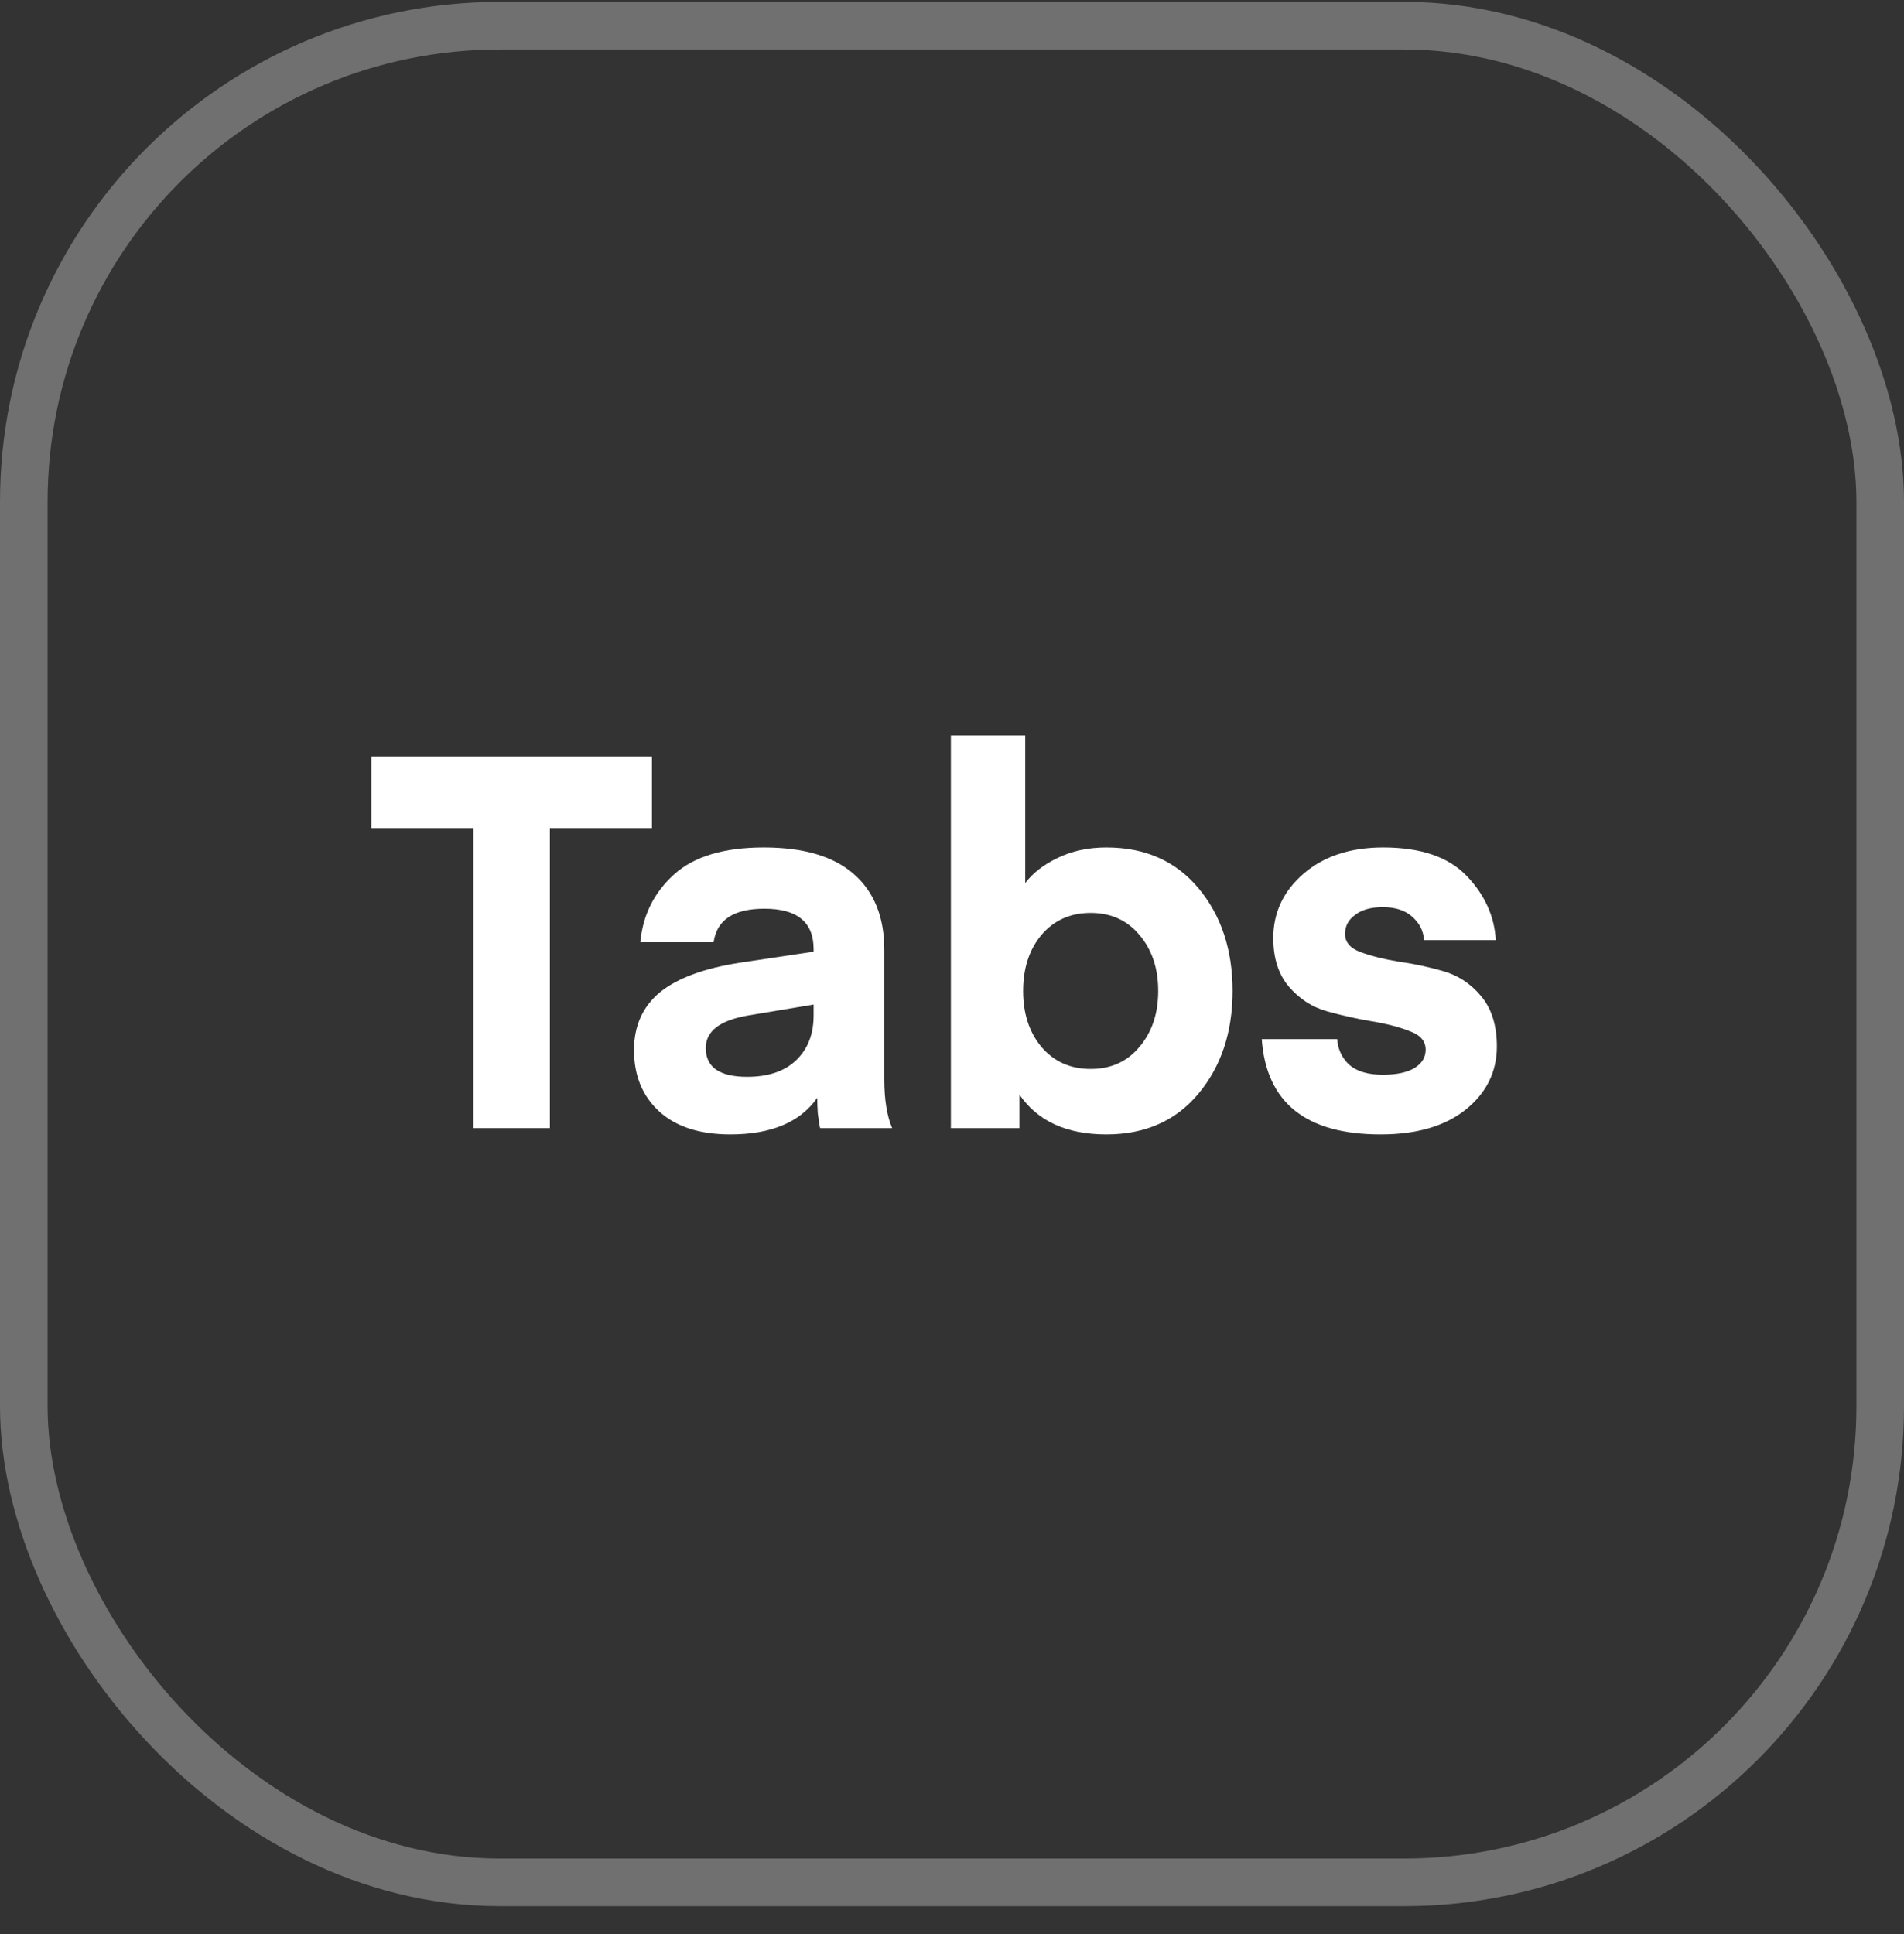 <svg width="64" height="65" viewBox="0 0 64 65" fill="none" xmlns="http://www.w3.org/2000/svg">
<rect x="0" y="0" width="64" height="65" fill="#333333" stroke="none"/>
<rect x="0.8" y="0.863" width="62.4" height="62.4" rx="16" stroke="white" stroke-opacity="0.3" stroke-width="1.6"/>
<path d="M46.407 38.126C43.896 38.126 42.565 37.058 42.412 34.923H44.947C44.97 35.263 45.105 35.55 45.351 35.785C45.609 36.008 45.985 36.12 46.478 36.12C46.947 36.12 47.305 36.043 47.551 35.891C47.798 35.738 47.921 35.533 47.921 35.275C47.921 34.993 47.745 34.788 47.393 34.659C47.041 34.518 46.613 34.407 46.108 34.324C45.615 34.242 45.117 34.131 44.612 33.99C44.108 33.849 43.679 33.574 43.327 33.163C42.975 32.752 42.799 32.206 42.799 31.526C42.799 30.669 43.14 29.948 43.82 29.361C44.501 28.774 45.392 28.481 46.495 28.481C47.751 28.481 48.684 28.798 49.294 29.432C49.904 30.065 50.232 30.787 50.279 31.596H47.868C47.845 31.28 47.71 31.016 47.463 30.804C47.229 30.593 46.9 30.488 46.478 30.488C46.079 30.488 45.768 30.576 45.545 30.752C45.322 30.916 45.211 31.127 45.211 31.385C45.211 31.667 45.386 31.872 45.739 32.001C46.09 32.13 46.513 32.236 47.006 32.318C47.51 32.388 48.009 32.494 48.502 32.635C49.006 32.776 49.434 33.057 49.786 33.48C50.139 33.902 50.315 34.465 50.315 35.169C50.315 36.026 49.962 36.736 49.258 37.299C48.566 37.85 47.616 38.126 46.407 38.126Z" fill="white"/>
<path d="M34.461 29.678C34.719 29.338 35.083 29.056 35.552 28.833C36.033 28.599 36.579 28.481 37.189 28.481C38.492 28.481 39.524 28.939 40.287 29.854C41.049 30.769 41.431 31.919 41.431 33.304C41.431 34.688 41.049 35.838 40.287 36.753C39.524 37.668 38.492 38.126 37.189 38.126C35.852 38.126 34.878 37.68 34.267 36.788V37.915H31.962V24.715H34.461V29.678ZM35.007 31.42C34.596 31.913 34.391 32.541 34.391 33.304C34.391 34.066 34.596 34.694 35.007 35.187C35.429 35.68 35.981 35.926 36.661 35.926C37.342 35.926 37.887 35.68 38.298 35.187C38.72 34.694 38.931 34.066 38.931 33.304C38.931 32.541 38.72 31.913 38.298 31.42C37.887 30.928 37.342 30.681 36.661 30.681C35.981 30.681 35.429 30.928 35.007 31.42Z" fill="white"/>
<path d="M27.348 33.761L25.131 34.131C24.192 34.295 23.723 34.659 23.723 35.222C23.723 35.867 24.186 36.19 25.113 36.19C25.829 36.19 26.38 36.002 26.767 35.627C27.155 35.251 27.348 34.753 27.348 34.131V33.761ZM24.55 38.126C23.517 38.126 22.72 37.868 22.156 37.352C21.593 36.835 21.311 36.149 21.311 35.292C21.311 34.483 21.599 33.837 22.174 33.356C22.761 32.875 23.664 32.541 24.884 32.353L27.348 31.984V31.896C27.348 30.992 26.797 30.54 25.694 30.54C24.661 30.54 24.092 30.916 23.987 31.667H21.523C21.605 30.763 21.98 30.006 22.649 29.396C23.318 28.786 24.327 28.481 25.676 28.481C27.014 28.481 28.023 28.78 28.703 29.379C29.384 29.977 29.724 30.822 29.724 31.913V36.26C29.724 36.953 29.812 37.504 29.988 37.915H27.577C27.565 37.915 27.554 37.874 27.542 37.792C27.53 37.709 27.513 37.586 27.489 37.422C27.477 37.246 27.471 37.07 27.471 36.894C26.897 37.715 25.923 38.126 24.55 38.126Z" fill="white"/>
<path d="M21.915 25.419V27.83H18.483V37.915H15.913V27.83H12.481V25.419H21.915Z" fill="white"/>
</svg>
